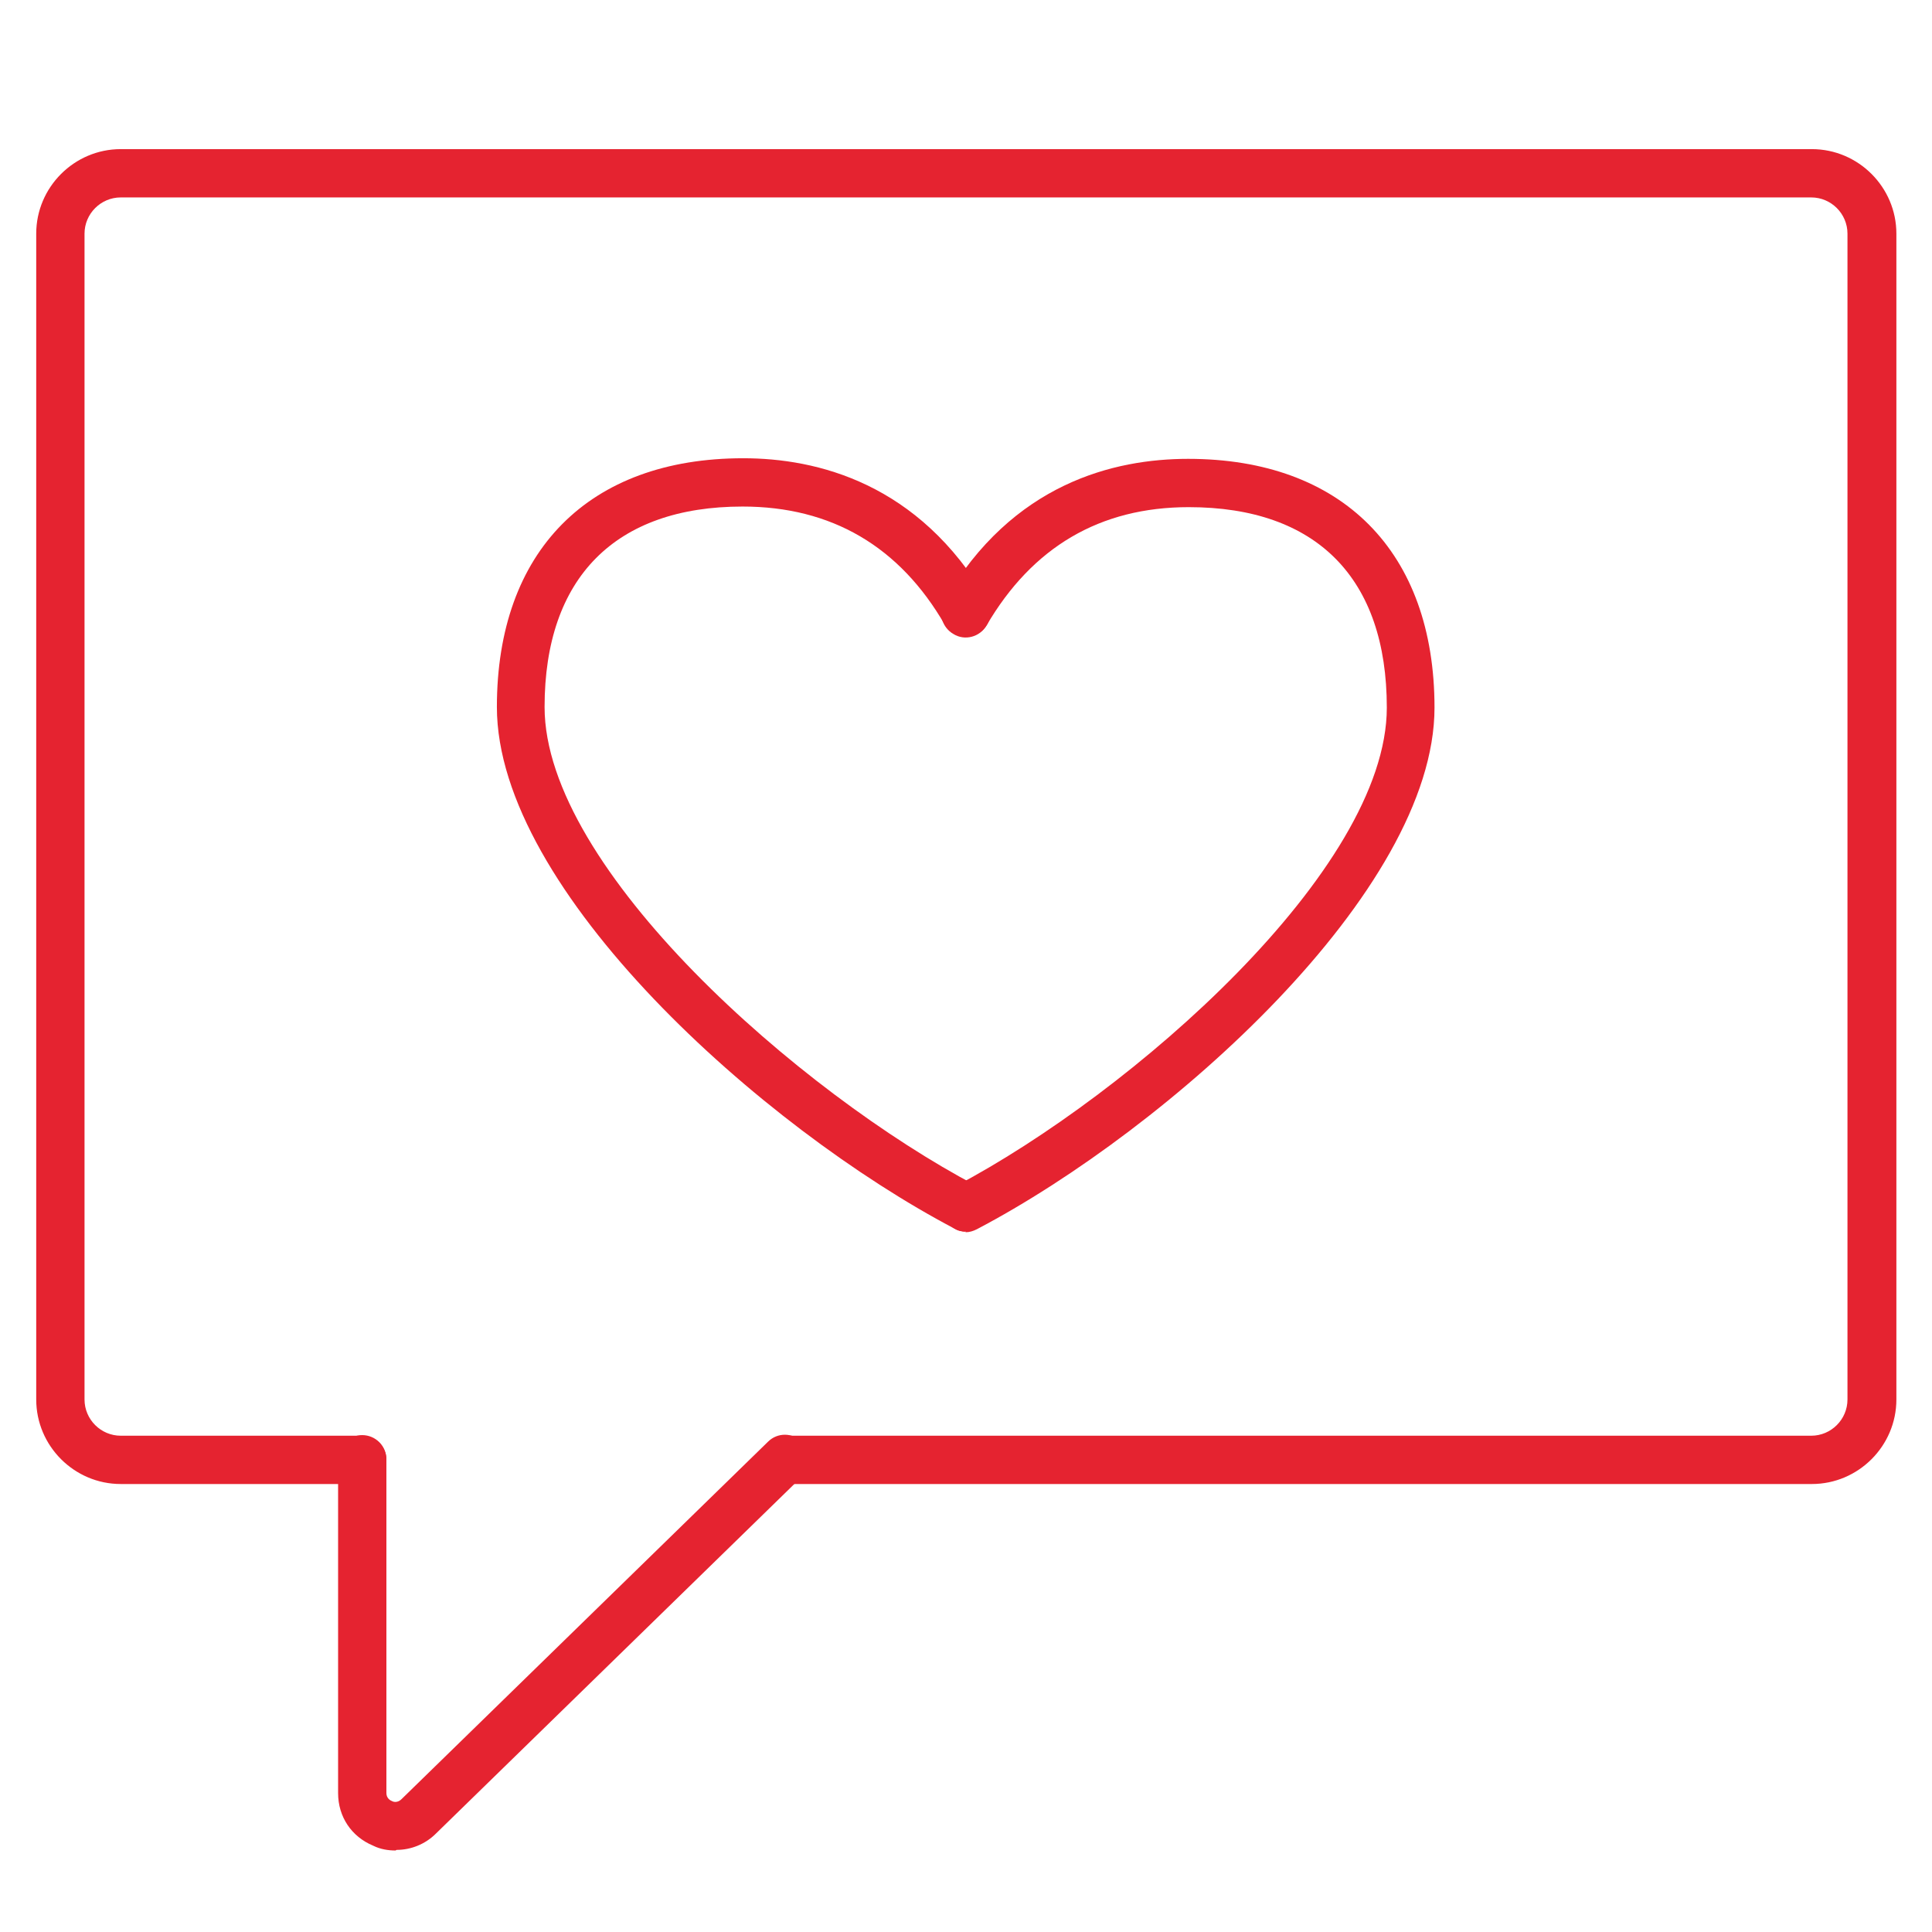 <svg viewBox="0 0 32 32" xmlns="http://www.w3.org/2000/svg"><g fill="#e52330"><path d="m30 24.58h-17c-.22 0-.4-.18-.4-.4s.18-.4.4-.4h17c.33 0 .6-.27.6-.6v-19.31c0-.33-.27-.6-.6-.6h-28c-.33 0-.6.27-.6.6v19.31c0 .33.27.6.6.6h4c.22 0 .4.18.4.4s-.18.4-.4.4h-4c-.77 0-1.4-.63-1.4-1.4v-19.31c0-.77.63-1.4 1.4-1.4h28.01c.77 0 1.4.63 1.4 1.4v19.31c0 .77-.63 1.4-1.4 1.4z"/><path d="m6.55 30.65c-.12 0-.25-.02-.37-.08-.36-.15-.58-.48-.58-.87v-5.53c0-.22.18-.4.4-.4s.4.18.4.4v5.53c0 .08.06.12.09.13.03.02.1.03.16-.03l6.07-5.92c.16-.16.41-.15.57 0 .15.16.15.41 0 .57l-6.07 5.92c-.18.18-.42.27-.65.27z"/><path d="m16 20.4c-.06 0-.13-.01-.19-.05-3.18-1.67-7.58-5.6-7.58-8.64 0-2.58 1.52-4.12 4.08-4.12 1.22 0 2.91.41 4.04 2.35.11.19.05.44-.15.55-.19.11-.44.05-.55-.14-.75-1.3-1.88-1.96-3.35-1.96-2.11 0-3.28 1.18-3.28 3.32 0 2.68 4.23 6.39 7.15 7.93.2.1.27.34.17.54-.07.14-.21.21-.35.21z"/><path d="m16 20.4c-.14 0-.28-.08-.35-.21-.1-.2-.03-.44.17-.54 2.92-1.54 7.15-5.24 7.15-7.93 0-2.14-1.16-3.32-3.28-3.32-1.47 0-2.59.66-3.35 1.96-.11.19-.36.26-.55.14-.19-.11-.26-.36-.15-.55 1.13-1.95 2.82-2.35 4.04-2.35 2.55 0 4.08 1.54 4.08 4.12 0 3.04-4.4 6.97-7.58 8.64-.06.03-.12.05-.19.05z"/></g></svg>